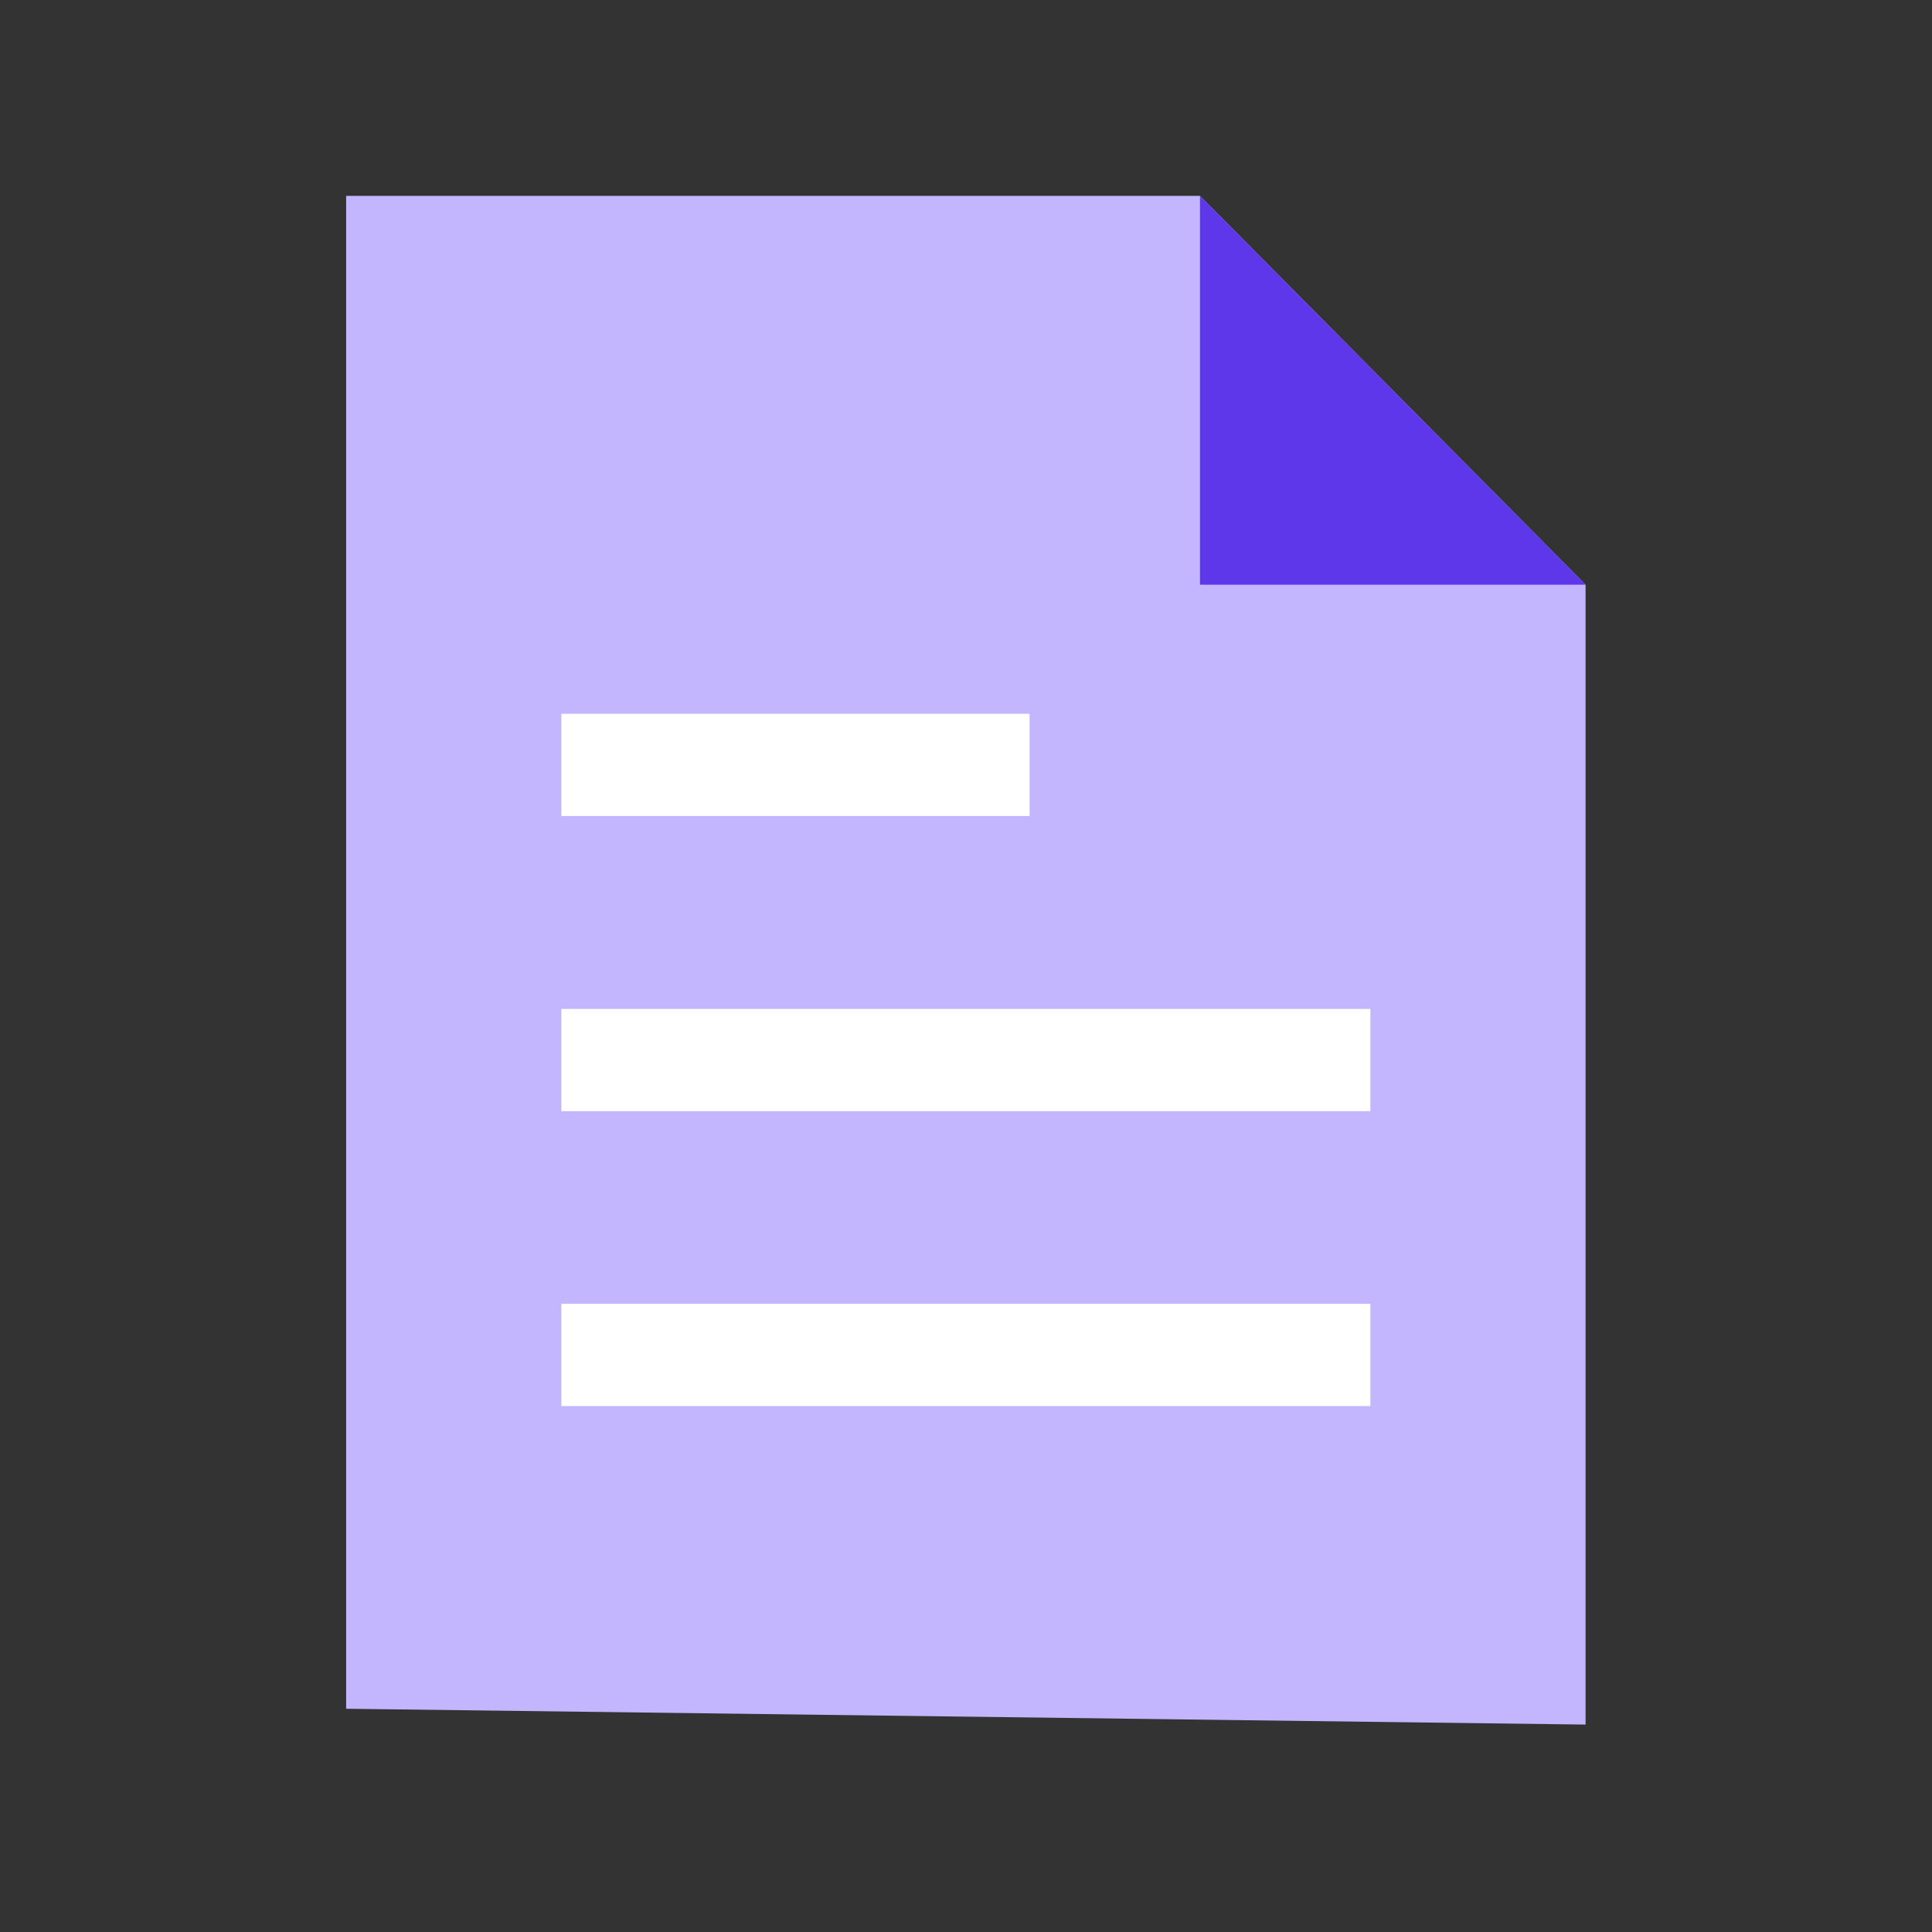 <svg width="72" height="72" viewBox="0 0 72 72" fill="none" xmlns="http://www.w3.org/2000/svg" xmlns:xlink="http://www.w3.org/1999/xlink">
	<rect x="0" y="0" width="72" height="72" fill="#333333" stroke="none"/>
	<desc>
			Created with Pixso.
	</desc>
	<defs>
		<clipPath id="clip2791_444854">
			<rect id="f8e492ca7645c516b0af625abcd751de" width="72" height="72" fill="white" fill-opacity="0"/>
		</clipPath>
	</defs>
	<g clip-path="url(#clip2791_444854)">
		<mask id="mask2791_444857" mask-type="alpha" maskUnits="userSpaceOnUse" x="0" y="0" width="72" height="72">
			<rect id="Смета фиксируется при подписании договора и не мен" width="72" height="72" fill="#000000" fill-opacity="1"/>
		</mask>
		<g mask="url(#mask2791_444857)">
			<path id="Rectangle 1002563" d="M12.9 7.3L44.72 7.3L59.09 21.79L59.09 64.27L12.9 63.68L12.9 7.3Z" fill="#C3B6FF" fill-opacity="1" fill-rule="nonzero"/>
			<path id="Rectangle 1002564" d="M44.72 7.3L59.09 21.79L44.72 21.79L44.72 7.3Z" fill="#5F37EB" fill-opacity="1" fill-rule="nonzero"/>
			<path id="Форма 12 (Граница)" d="M20.92 26.6L38.37 26.6L38.37 30.41L20.92 30.41L20.92 26.6Z" fill="#FFFFFF" fill-opacity="1" fill-rule="evenodd"/>
			<path id="Форма 13 (Граница)" d="M20.92 37.6L51.07 37.6L51.07 41.41L20.92 41.41L20.92 37.6Z" fill="#FFFFFF" fill-opacity="1" fill-rule="evenodd"/>
			<path id="Форма 14 (Граница)" d="M20.92 48.59L51.07 48.59L51.07 52.4L20.92 52.4L20.92 48.59Z" fill="#FFFFFF" fill-opacity="1" fill-rule="evenodd"/>
		</g>
	</g>
</svg>
